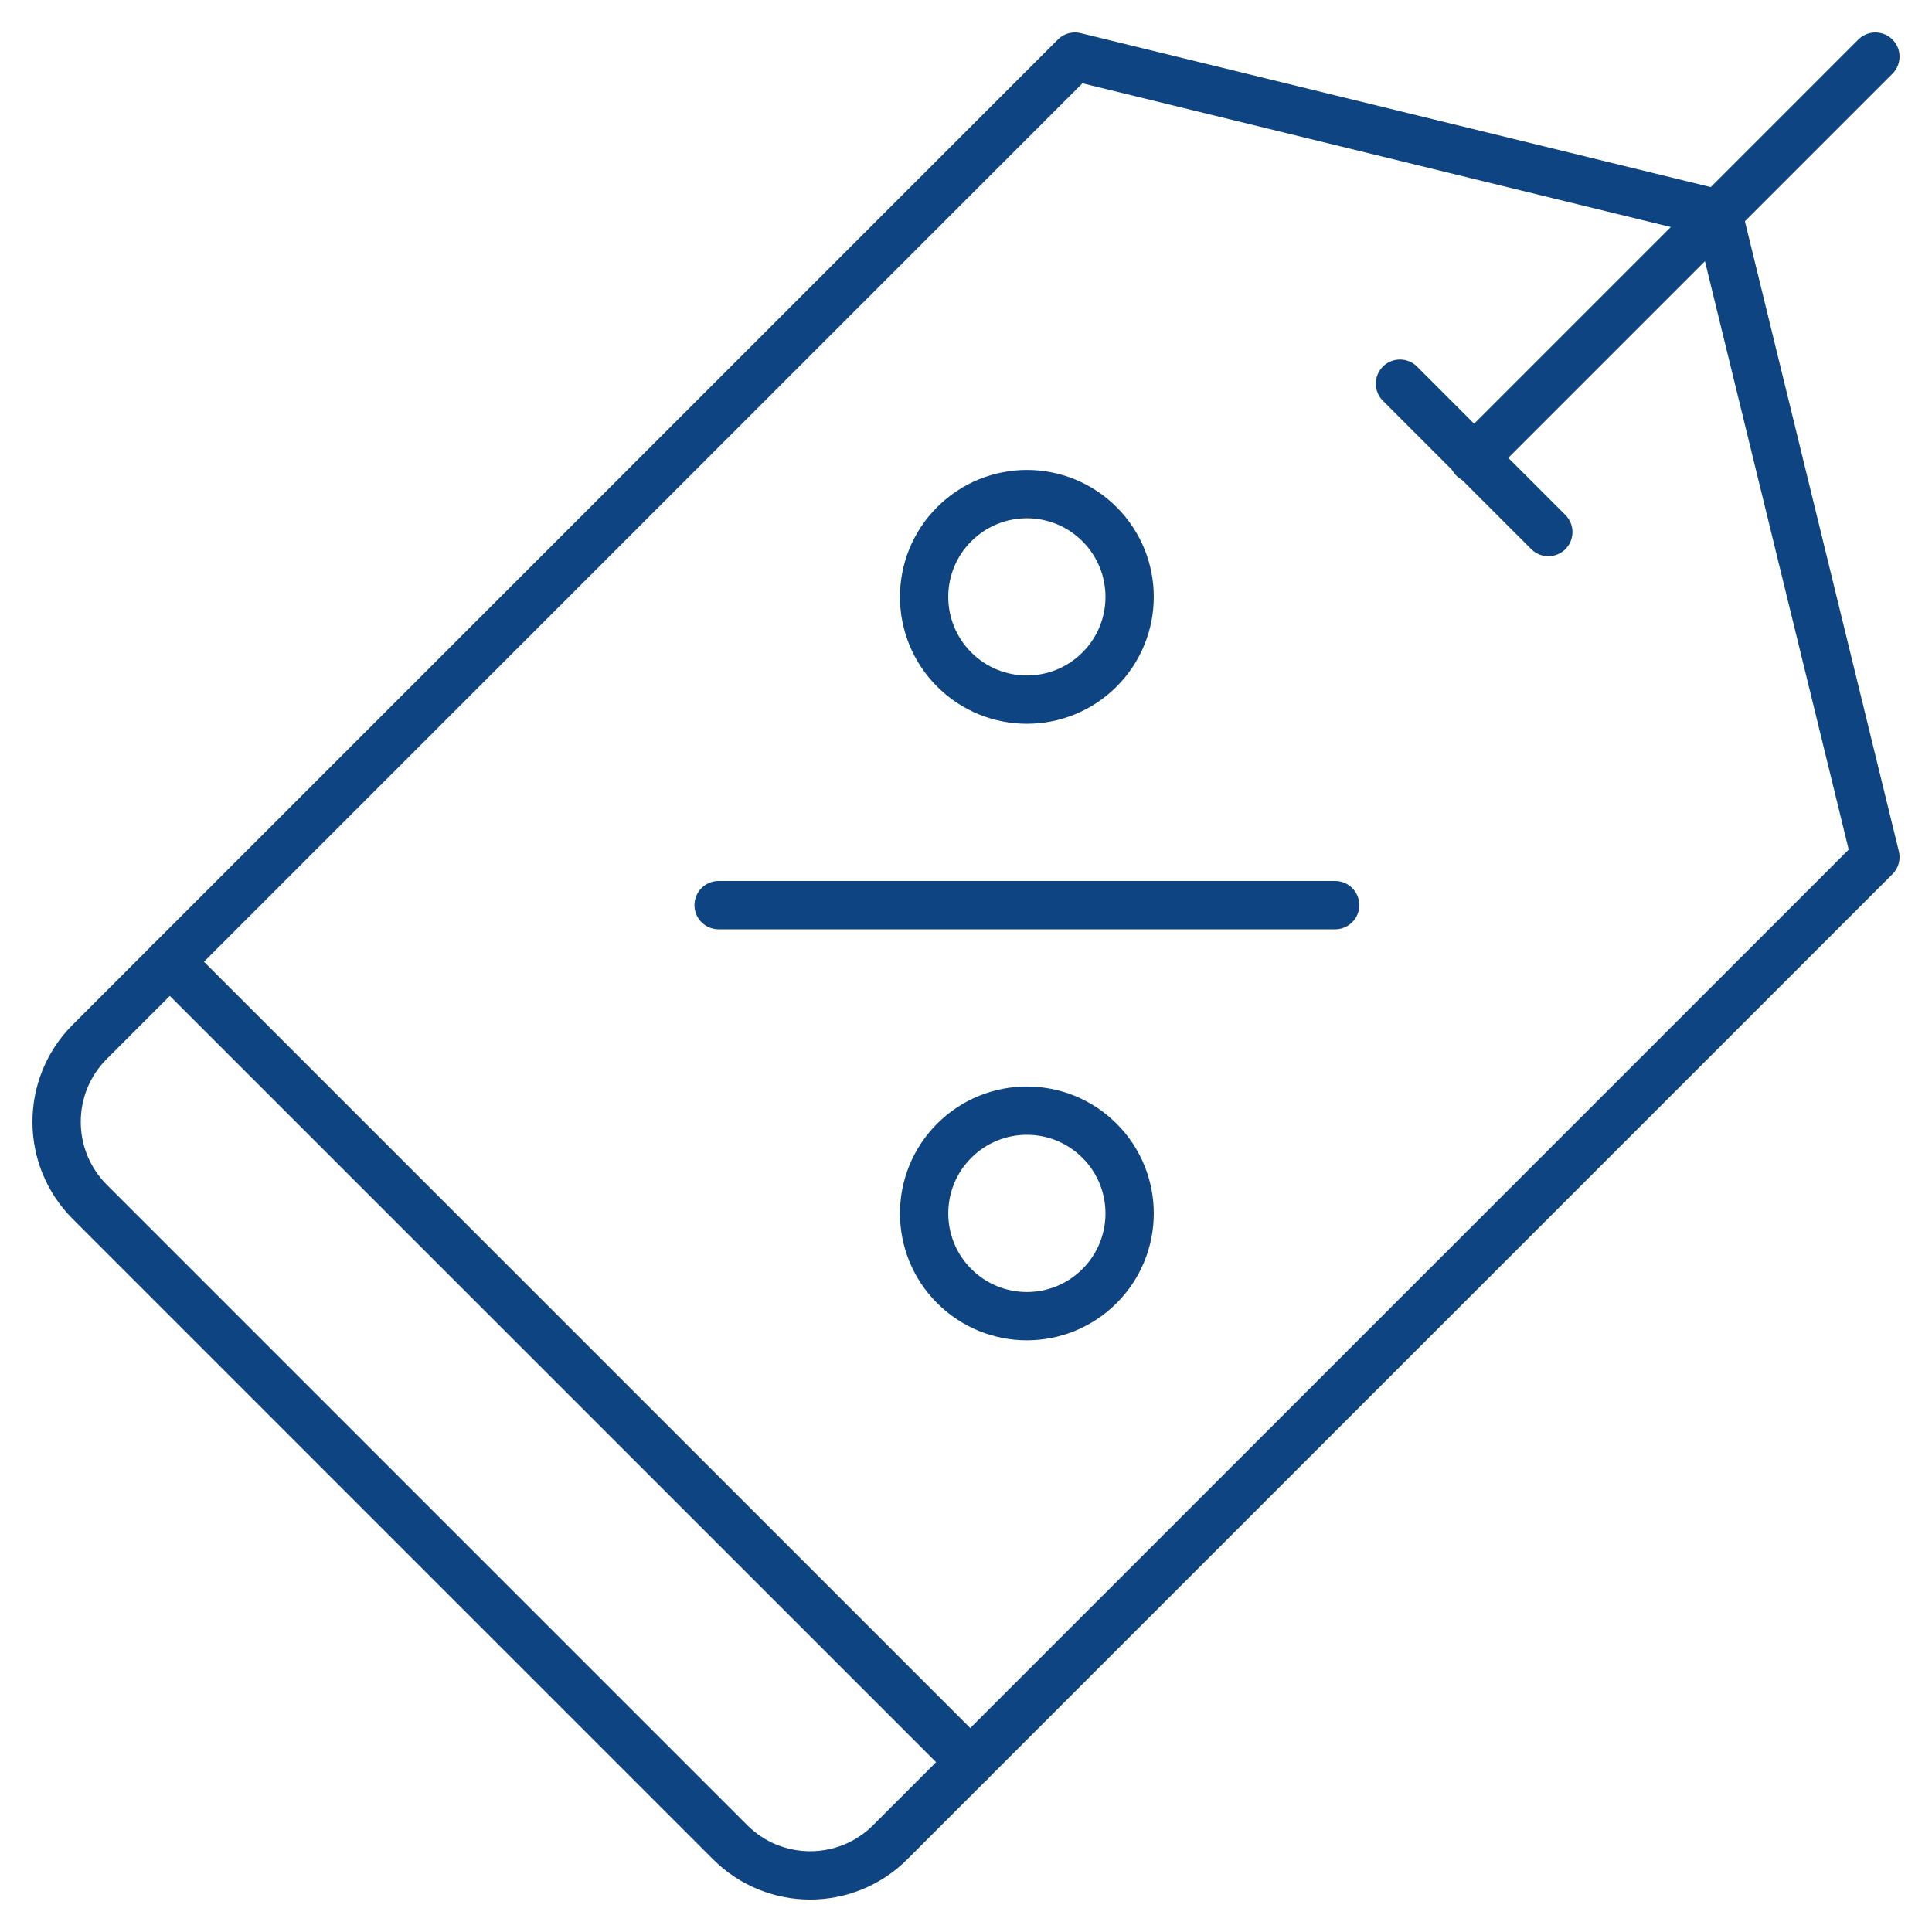 <svg width="80" height="80" viewBox="0 0 80 80" fill="none" xmlns="http://www.w3.org/2000/svg">
<mask id="mask0_1137_1358" style="mask-type:luminance" maskUnits="userSpaceOnUse" x="0" y="0" width="80" height="80">
<path d="M0 7.62939e-06H80V80H0V7.62939e-06Z" fill="white"/>
</mask>
<g mask="url(#mask0_1137_1358)">
<path d="M40.177 72.969L7.031 39.823" stroke="#0E4481" stroke-width="2" stroke-miterlimit="10" stroke-linecap="round" stroke-linejoin="round"/>
</g>
<path d="M55.286 37.48H29.756" stroke="#0E4481" stroke-width="2" stroke-miterlimit="10" stroke-linecap="round" stroke-linejoin="round"/>
<mask id="mask1_1137_1358" style="mask-type:luminance" maskUnits="userSpaceOnUse" x="0" y="0" width="80" height="80">
<path d="M0 7.62939e-06H80V80H0V7.62939e-06Z" fill="white"/>
</mask>
<g mask="url(#mask1_1137_1358)">
<path d="M45.529 53.253C43.868 54.915 41.174 54.915 39.512 53.253C37.85 51.592 37.85 48.897 39.512 47.236C41.174 45.574 43.868 45.574 45.529 47.236C47.191 48.897 47.191 51.592 45.529 53.253Z" stroke="#0E4481" stroke-width="2" stroke-miterlimit="10" stroke-linecap="round" stroke-linejoin="round"/>
<path d="M45.529 27.723C47.191 26.061 47.191 23.367 45.529 21.706C43.868 20.044 41.174 20.044 39.512 21.706C37.85 23.367 37.85 26.061 39.512 27.723C41.174 29.385 43.868 29.385 45.529 27.723Z" stroke="#0E4481" stroke-width="2" stroke-miterlimit="10" stroke-linecap="round" stroke-linejoin="round"/>
<path d="M77.656 2.344L61.011 18.989" stroke="#0E4481" stroke-width="2" stroke-miterlimit="10" stroke-linecap="round" stroke-linejoin="round"/>
<path d="M64.113 22.031L57.969 15.887" stroke="#0E4481" stroke-width="2" stroke-miterlimit="10" stroke-linecap="round" stroke-linejoin="round"/>
<path d="M71.148 8.852L44.511 2.344L3.717 43.138C1.886 44.968 1.886 47.936 3.717 49.767L30.233 76.283C32.064 78.114 35.032 78.114 36.862 76.283L77.656 35.489L71.148 8.852Z" stroke="#0E4481" stroke-width="2" stroke-miterlimit="10" stroke-linecap="round" stroke-linejoin="round"/>
</g>
</svg>
